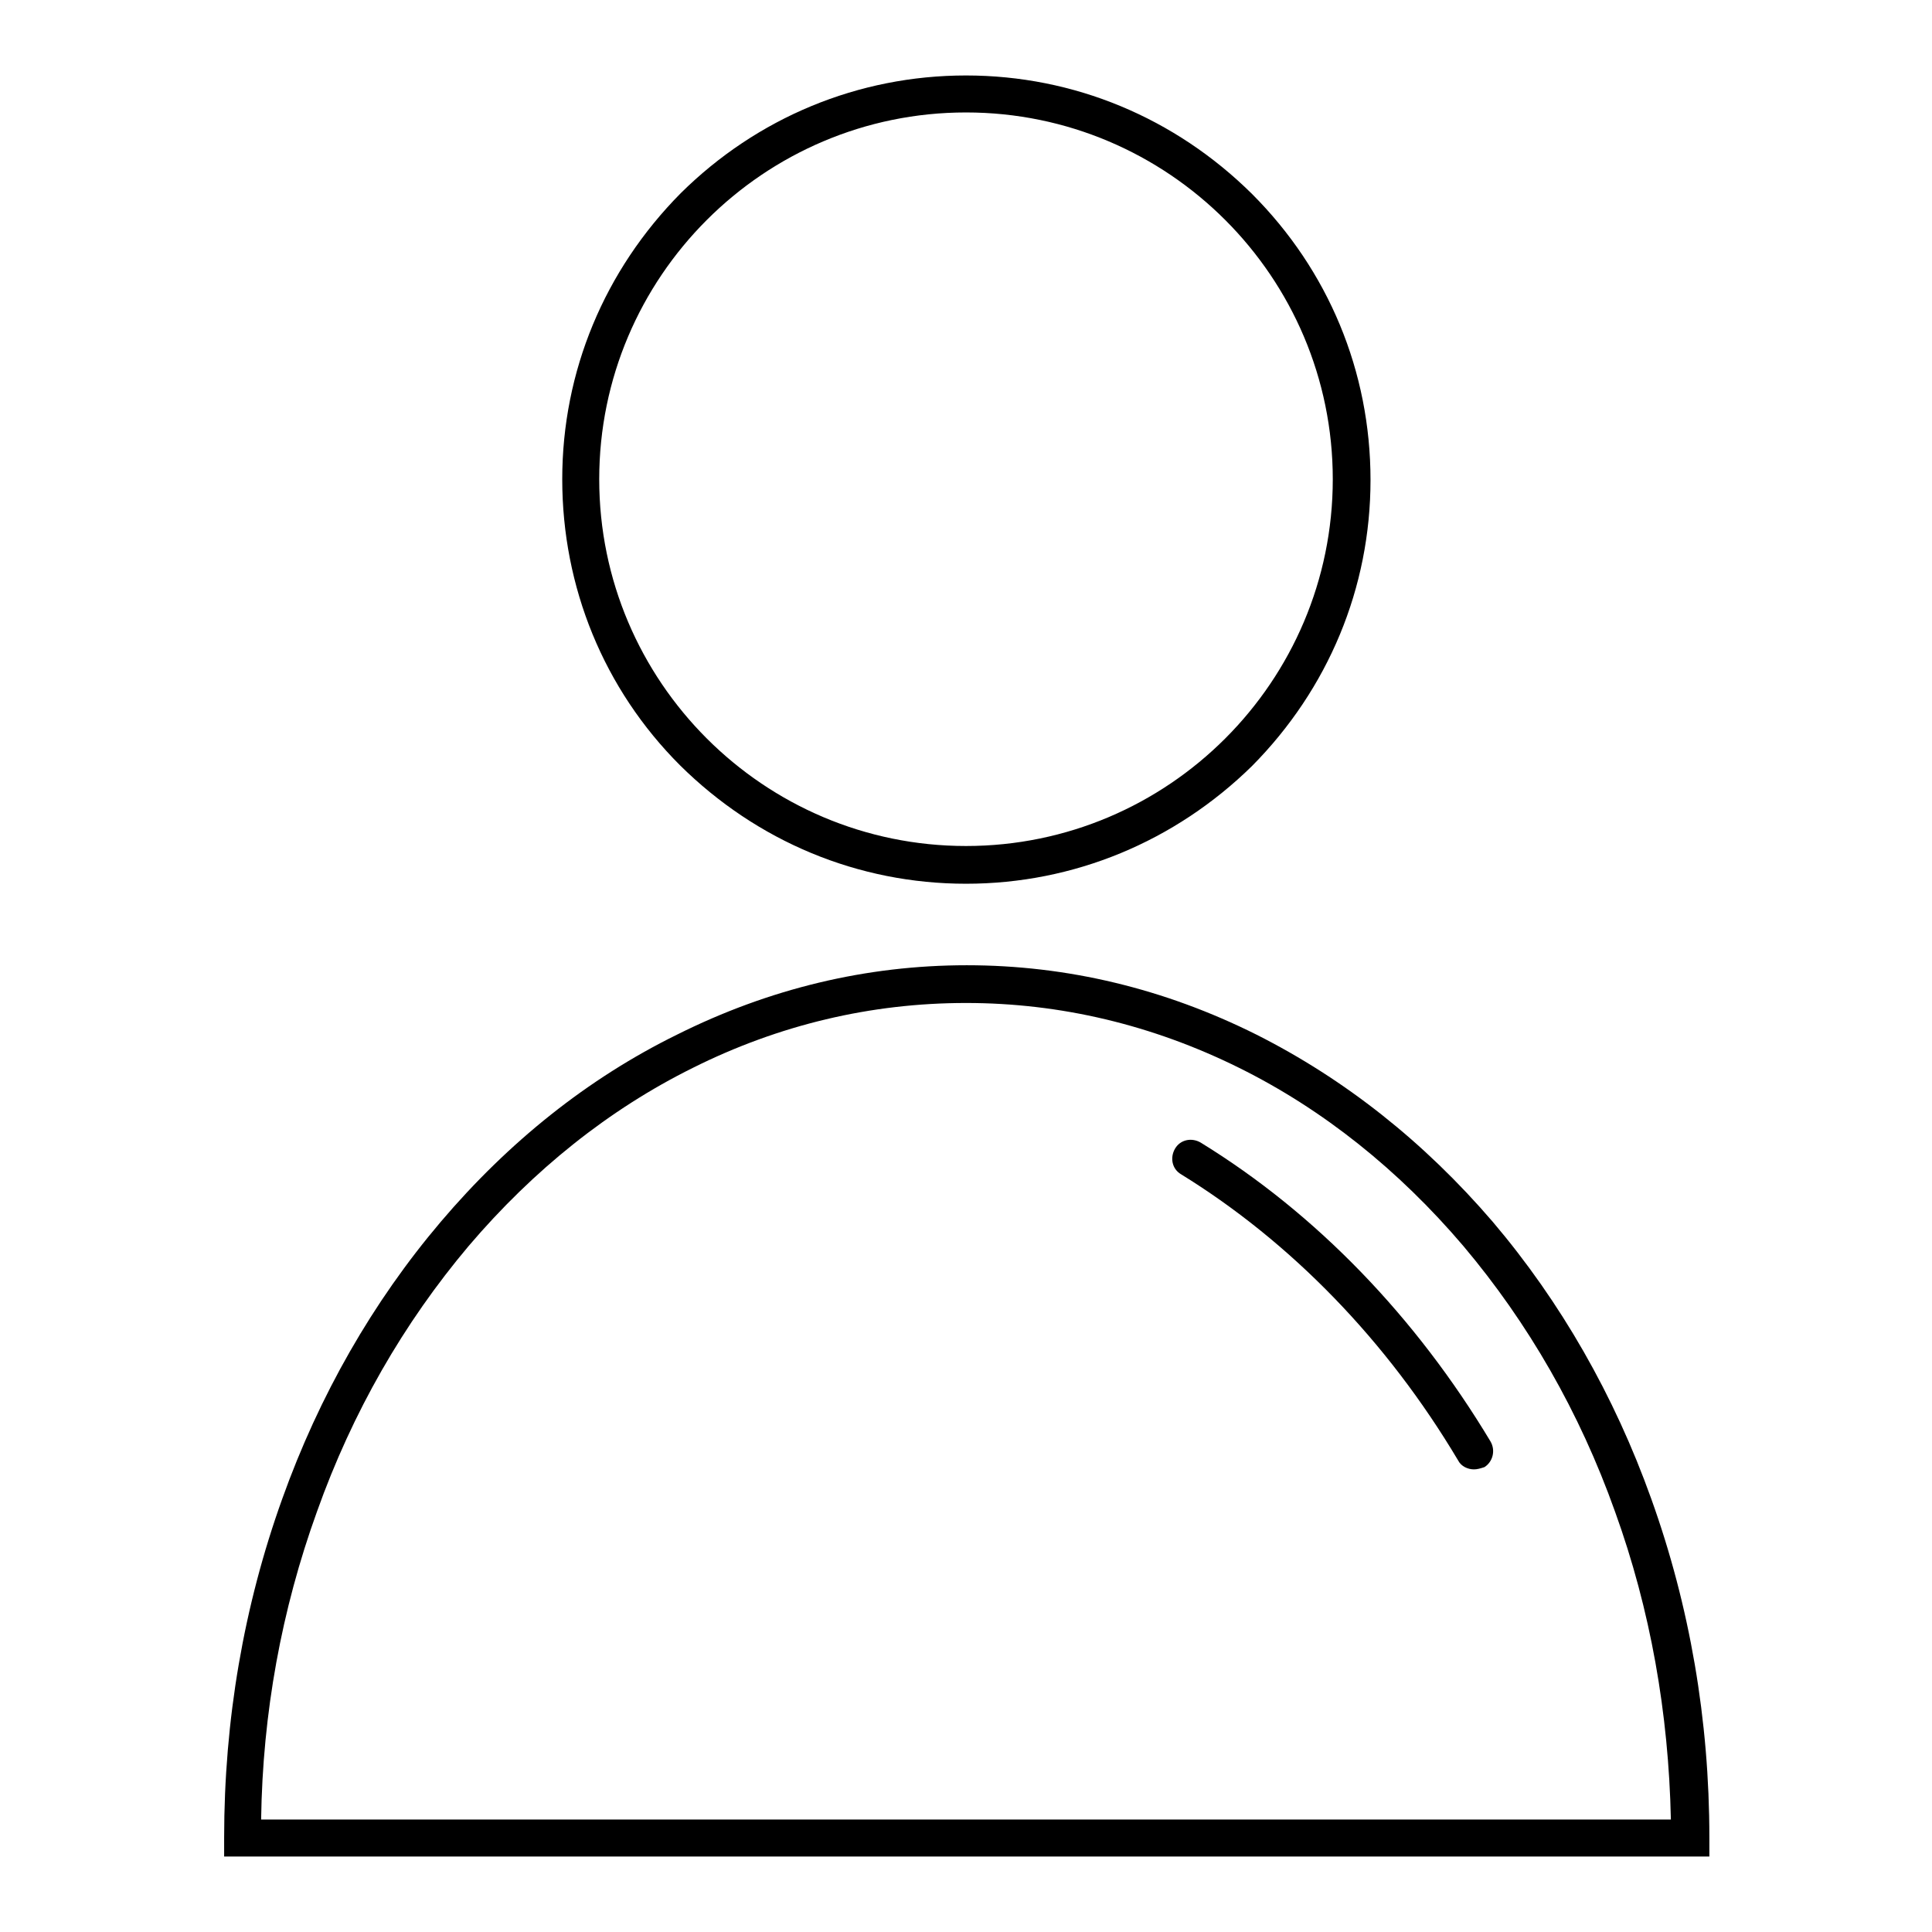<?xml version="1.0" encoding="utf-8"?>
<!-- Svg Vector Icons : http://www.onlinewebfonts.com/icon -->
<!DOCTYPE svg PUBLIC "-//W3C//DTD SVG 1.1//EN" "http://www.w3.org/Graphics/SVG/1.1/DTD/svg11.dtd">
<svg version="1.1" xmlns="http://www.w3.org/2000/svg" xmlns:xlink="http://www.w3.org/1999/xlink" x="0px" y="0px" viewBox="0 0 256 256" enable-background="new 0 0 256 256" xml:space="preserve">
<g><g><path fill="#000000" d="M128,117.1c-14.3,0-27.7-5.6-37.9-15.7C80,91.3,74.5,77.8,74.5,63.5c0-14.3,5.6-27.7,15.7-37.9C100.3,15.6,113.7,10,128,10c14.3,0,27.7,5.6,37.9,15.7c10.1,10.1,15.7,23.5,15.7,37.9c0,14.3-5.6,27.7-15.7,37.9C155.7,111.5,142.3,117.1,128,117.1z M128,14.9c-26.8,0-48.6,21.8-48.6,48.6c0,26.8,21.8,48.6,48.6,48.6c26.8,0,48.6-21.8,48.6-48.6C176.6,36.7,154.8,14.9,128,14.9z"/><path fill="#000000" d="M226.3,246H29.7v-2.5c0-15.6,2.6-30.7,7.7-44.9c4.9-13.7,12-26.1,21-36.7c9-10.6,19.5-19,31.3-24.8c12.2-6.1,25.1-9.2,38.4-9.2c13.3,0,26.2,3.1,38.4,9.2c11.7,5.9,22.2,14.2,31.3,24.8c9,10.6,16.1,23,21,36.7c5.1,14.2,7.7,29.3,7.7,44.9V246L226.3,246z M34.6,241.1h186.8c-0.3-14.1-2.7-27.8-7.4-40.8c-4.7-13.2-11.5-25-20.1-35.2c-8.6-10.1-18.6-18.1-29.7-23.6c-11.5-5.7-23.7-8.6-36.2-8.6c-12.6,0-24.8,2.9-36.2,8.6C80.7,147,70.7,155,62.1,165.1c-8.6,10.2-15.4,22-20.1,35.2C37.3,213.3,34.8,227,34.6,241.1z"/><path fill="#000000" d="M195.3,194.7c-0.8,0-1.7-0.4-2.1-1.2c-9.4-15.8-22.1-28.9-36.7-37.9c-1.2-0.7-1.5-2.2-0.8-3.4c0.7-1.2,2.2-1.5,3.4-0.8c15.3,9.4,28.5,23.1,38.4,39.6c0.7,1.2,0.3,2.7-0.8,3.4C196.1,194.6,195.7,194.7,195.3,194.7z"/></g></g>
</svg>